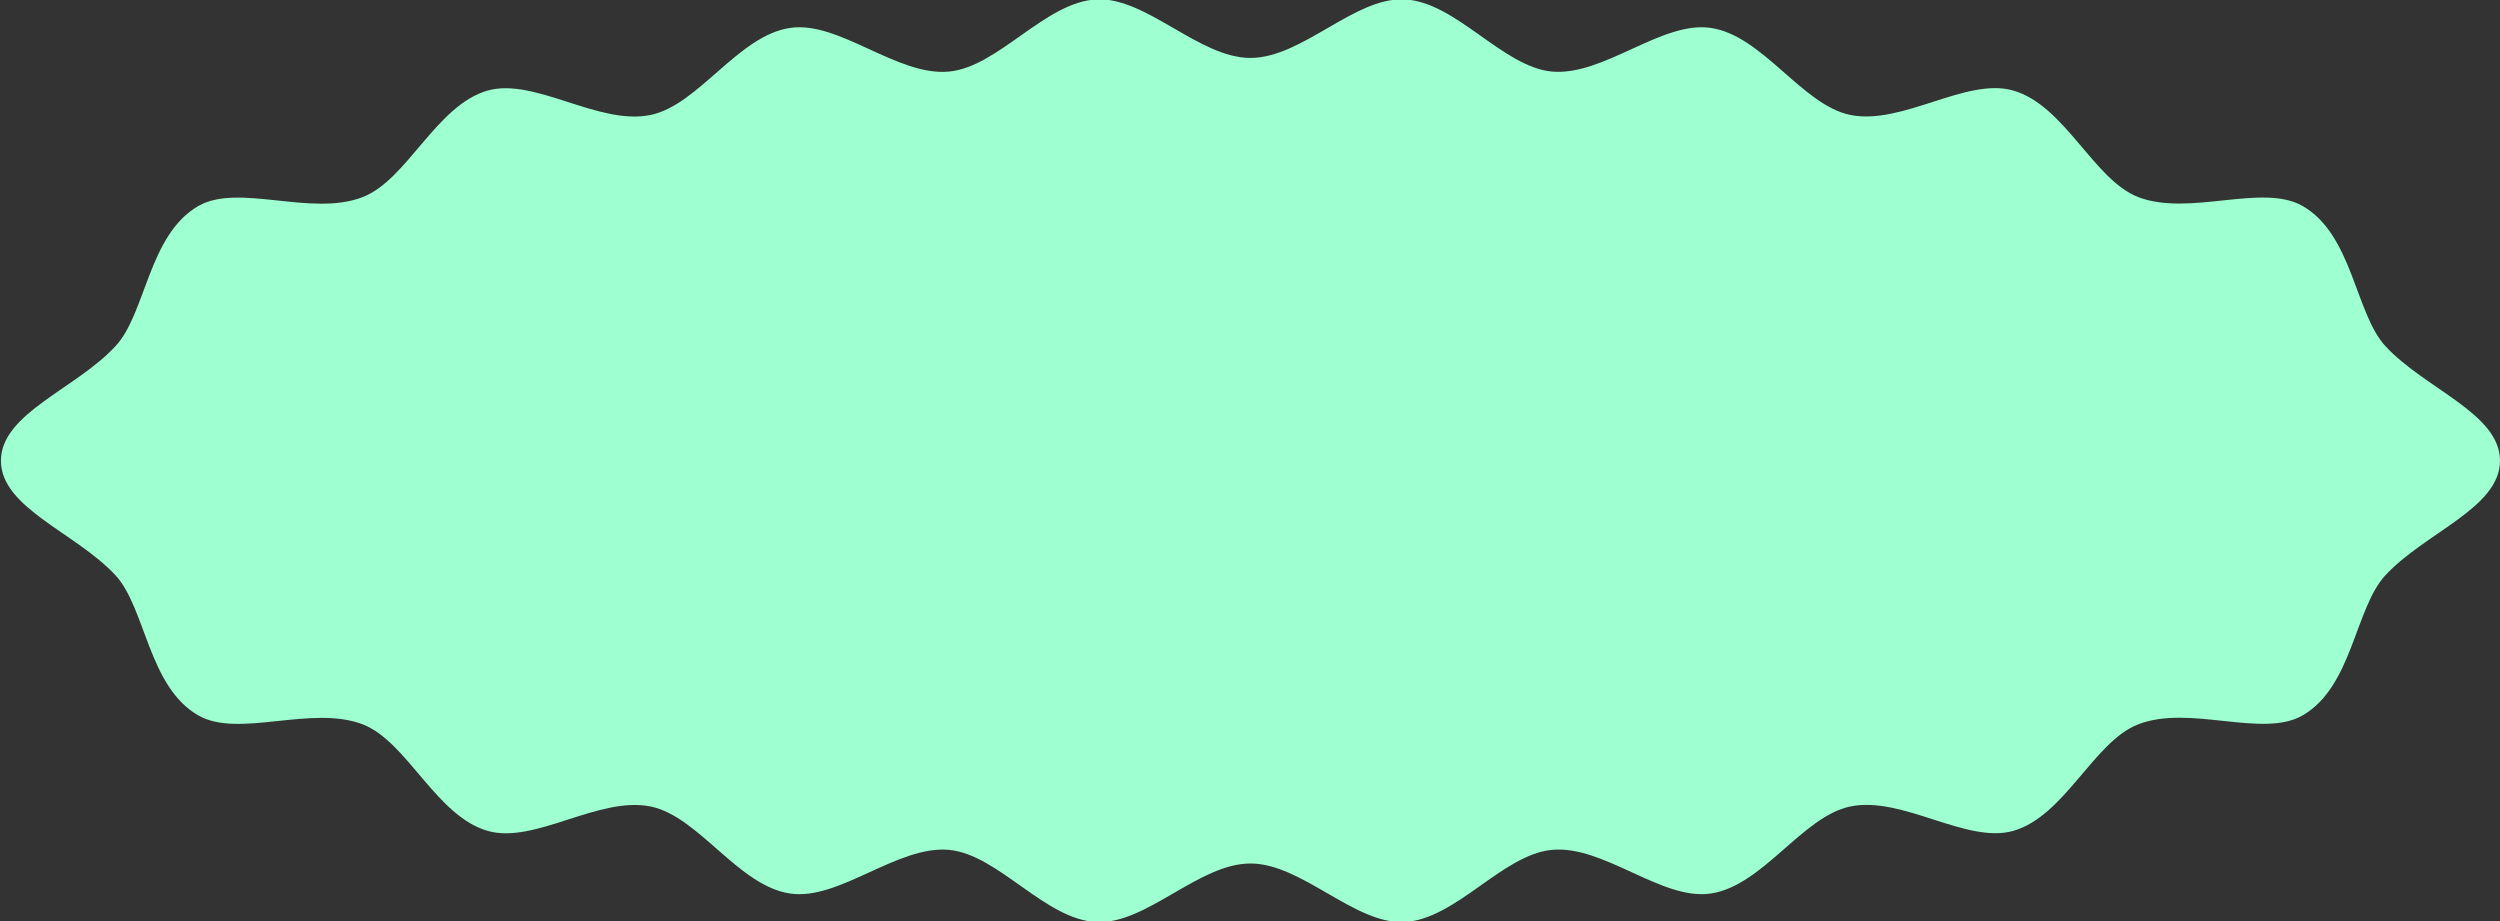 <?xml version="1.0" encoding="utf-8"?>
<!-- Generator: Adobe Illustrator 28.3.0, SVG Export Plug-In . SVG Version: 6.00 Build 0)  -->
<svg version="1.1" id="レイヤー_1" xmlns="http://www.w3.org/2000/svg" xmlns:xlink="http://www.w3.org/1999/xlink" x="0px"
	 y="0px" viewBox="0 0 806.9 297.4" style="enable-background:new 0 0 806.9 297.4;" xml:space="preserve">
<rect x="0" y="0" width="806.9" height="297.4" fill="#333333" stroke="none"/>
<style type="text/css">
	.st0{fill:#9EFFD1;}
</style>
<g>
	<path class="st0" d="M806.9,148.7c0,15.3-24.3,23.2-37,37c-9.8,10.5-10.6,35.9-26.7,45.2c-13,7.5-36.5-3.6-53.1,2.9
		c-14.4,5.6-23.7,29.7-40.4,34.4c-15.1,4.2-35.8-11.4-52.5-7.9c-15.5,3.2-28.3,25.7-45.1,28.1c-15.8,2.3-34.5-15.7-51.2-14.1
		c-16,1.5-31,22.5-47.7,23.3c-16.1,0.7-33-18.9-49.6-18.9c-16.7,0-33.5,19.6-49.6,18.9c-16.7-0.7-31.7-21.8-47.7-23.3
		c-16.7-1.5-35.4,16.4-51.2,14.1c-16.8-2.4-29.5-24.9-45.1-28.1c-16.8-3.4-37.4,12.2-52.5,7.9c-16.7-4.7-26-28.8-40.4-34.4
		c-16.6-6.4-40.1,4.6-53.1-2.9c-16.1-9.2-17-34.7-26.7-45.2c-12.8-13.8-37-21.7-37-37c0-15.3,24.3-23.2,37-37
		c9.8-10.5,10.6-35.9,26.7-45.2c13-7.5,36.5,3.6,53.1-2.9c14.4-5.6,23.7-29.7,40.4-34.4c15.1-4.2,35.8,11.4,52.5,7.9
		c15.5-3.2,28.3-25.7,45.1-28.1c15.8-2.3,34.5,15.7,51.2,14.1c16-1.5,31-22.5,47.7-23.3c16.1-0.7,33,18.9,49.6,18.9
		c16.7,0,33.5-19.6,49.6-18.9c16.7,0.7,31.7,21.8,47.7,23.3c16.7,1.5,35.4-16.4,51.2-14.1c16.8,2.4,29.5,24.9,45.1,28.1
		c16.8,3.4,37.4-12.2,52.5-7.9c16.7,4.7,26,28.8,40.4,34.4c16.6,6.4,40.1-4.6,53.1,2.9c16.1,9.2,17,34.7,26.7,45.2
		C782.6,125.5,806.9,133.4,806.9,148.7z"/>
</g>
</svg>
